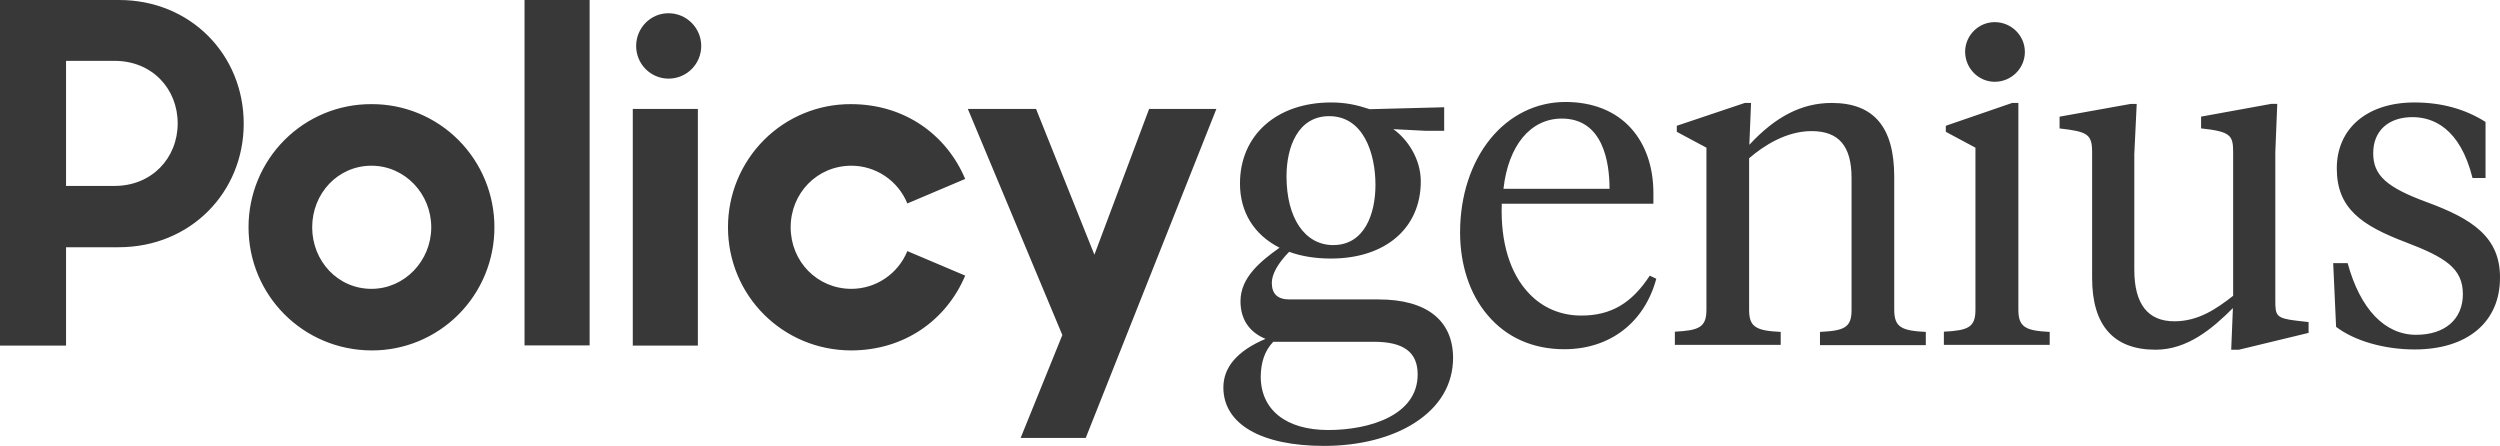 <?xml version="1.0" encoding="UTF-8"?> <svg xmlns="http://www.w3.org/2000/svg" width="342" height="61" viewBox="0 0 342 61" fill="none"><g id="unpadded, vip black" clip-path="url(#clip0_3387_157)"><g id="Unknown 1" clip-path="url(#clip1_3387_157)"><path id="Vector" d="M87.025 6.286C87.025 3.849 88.97 1.811 91.444 1.811C93.951 1.811 95.928 3.849 95.928 6.286C95.928 8.72 93.981 10.758 91.444 10.758C90.268 10.753 89.143 10.279 88.314 9.441C87.486 8.602 87.022 7.468 87.025 6.286ZM0 0H16.289C26.086 0 33.34 7.5 33.34 16.914C33.34 26.288 26.086 33.822 16.226 33.822H9.035V47.281H0V0ZM9.035 8.357V25.434H15.666C20.779 25.434 24.307 21.616 24.307 16.878C24.307 12.142 20.812 8.324 15.666 8.324H9.035V8.357ZM33.999 31.093C33.995 28.875 34.429 26.678 35.273 24.628C36.118 22.579 37.358 20.718 38.921 19.152C40.484 17.586 42.34 16.346 44.382 15.504C46.423 14.662 48.611 14.235 50.817 14.246C53.024 14.235 55.211 14.662 57.253 15.504C59.294 16.346 61.15 17.586 62.714 19.152C64.277 20.718 65.516 22.579 66.361 24.628C67.206 26.678 67.639 28.875 67.636 31.093C67.639 33.312 67.206 35.508 66.361 37.558C65.516 39.607 64.276 41.468 62.713 43.033C61.149 44.599 59.294 45.838 57.252 46.68C55.211 47.522 53.024 47.949 50.817 47.938C41.484 47.904 33.999 40.404 33.999 31.093ZM58.995 31.093C58.995 26.485 55.368 22.67 50.817 22.67C46.2 22.67 42.706 26.485 42.706 31.093C42.706 35.696 46.2 39.514 50.815 39.514C55.365 39.514 58.995 35.666 58.995 31.093ZM80.66 0H71.757V47.247H80.66V0ZM95.468 14.903H86.565V47.281H95.468V14.903ZM99.588 31.093C99.585 28.875 100.018 26.678 100.863 24.628C101.708 22.579 102.947 20.718 104.511 19.152C106.074 17.586 107.93 16.346 109.971 15.504C112.013 14.662 114.2 14.235 116.407 14.246C123.793 14.246 129.499 18.458 132.037 24.478L124.124 27.833C123.5 26.307 122.44 25.002 121.078 24.083C119.716 23.164 118.113 22.672 116.473 22.67C111.79 22.67 108.163 26.421 108.163 31.093C108.163 35.765 111.79 39.514 116.473 39.514C118.114 39.511 119.717 39.019 121.079 38.099C122.441 37.18 123.501 35.874 124.124 34.349L132.04 37.703C129.499 43.726 123.793 47.938 116.407 47.938C107.04 47.904 99.588 40.404 99.588 31.093ZM139.622 59.913H148.527L166.4 14.903H157.199L149.713 34.842L141.734 14.906H132.401L145.328 45.833L139.622 59.913ZM259.131 42.378V24.184C259.131 17.371 256.326 14.083 250.589 14.083C246.535 14.083 242.939 15.89 239.309 19.808L239.543 14.083H238.686L229.385 17.207V18.031L233.44 20.202V42.378C233.44 44.779 232.419 45.206 229.121 45.373V47.181H243.601V45.406C240.299 45.24 239.279 44.779 239.279 42.412V21.649C241.256 19.939 244.356 17.934 247.82 17.934C251.544 17.934 253.292 19.972 253.292 24.347V42.412C253.292 44.813 252.305 45.24 248.973 45.406V47.214H263.45V45.406C260.152 45.24 259.131 44.779 259.131 42.378ZM272.883 11.188C275.156 11.188 277.003 9.344 277.003 7.106C277.003 4.869 275.156 3.028 272.88 3.028C270.638 3.028 268.826 4.869 268.826 7.106C268.859 9.377 270.676 11.188 272.883 11.188ZM276.113 42.378V14.083H275.258L266.186 17.207V18.031L270.241 20.202V42.378C270.241 44.779 269.253 45.206 265.922 45.373V47.181H280.399V45.406C277.136 45.24 276.113 44.779 276.113 42.378ZM311.264 41.061V20.823L311.529 14.21H310.704L301.109 15.954V17.565C305.163 17.995 305.494 18.522 305.494 20.823V40.465C303.219 42.242 300.745 43.953 297.449 43.953C293.819 43.953 291.974 41.585 291.974 36.91V21.092L292.302 14.216H291.478L281.75 15.96V17.571C285.576 18 286.202 18.361 286.202 20.829V38.036C286.202 44.519 289.139 47.841 294.876 47.841C299.261 47.841 302.659 44.946 305.461 42.148L305.229 47.841H306.286L315.815 45.539V44.059L314.102 43.862C311.33 43.529 311.264 43.138 311.264 41.061ZM188.594 40.962H176.392C174.776 40.962 173.984 40.205 173.984 38.691C173.984 37.507 174.809 36.029 176.356 34.448C178.039 35.072 180.019 35.369 182.065 35.369C189.515 35.369 194.364 31.224 194.364 24.808C194.364 21.683 192.485 18.985 190.604 17.668L195.089 17.898H197.563V14.673L187.372 14.937C185.689 14.377 184.139 14.016 182.096 14.016C174.643 14.016 169.629 18.491 169.629 25.104C169.629 29.019 171.543 32.111 175.041 33.888C172.434 35.732 169.698 37.97 169.698 41.192C169.698 43.659 170.884 45.437 173.126 46.357C169.301 47.971 167.357 50.209 167.357 53.004C167.357 58.005 172.5 61 181.141 61C185.954 61 190.373 59.88 193.539 57.839C196.97 55.638 198.782 52.577 198.782 48.925C198.749 43.792 195.122 40.962 188.594 40.962ZM182.394 33.528C178.502 33.528 175.995 29.84 175.995 24.117C175.995 20.136 177.545 15.89 181.834 15.89C186.514 15.89 188.163 20.959 188.163 25.301C188.163 29.283 186.646 33.525 182.394 33.525V33.528ZM174.183 46.754H187.932C192.022 46.754 193.936 48.168 193.936 51.229C193.936 56.822 187.339 58.826 181.701 58.826C175.929 58.826 172.467 56.065 172.467 51.489C172.5 49.515 173.027 47.968 174.183 46.754ZM225.692 37.706C223.218 41.488 220.383 43.169 216.326 43.169C213.557 43.169 211.083 42.148 209.202 40.174C206.565 37.443 205.247 33.101 205.443 27.869H226.186V26.455C226.186 22.833 225.13 19.772 223.119 17.538C221.009 15.2 217.906 13.95 214.15 13.95C210.159 13.95 206.499 15.76 203.862 19.018C201.223 22.276 199.739 26.815 199.739 31.784C199.739 36.226 201.057 40.241 203.498 43.102C206.072 46.16 209.698 47.774 213.984 47.774C220.251 47.774 224.967 44.122 226.581 38.133L225.692 37.706ZM205.674 25.828C206.336 19.905 209.37 16.221 213.656 16.221C219.294 16.221 220.185 22.176 220.185 25.828H205.674ZM332.041 27.672C326.467 25.631 324.655 23.984 324.655 20.959C324.655 17.898 326.731 16.024 330.03 16.024C332.799 16.024 336.525 17.471 338.241 24.347H340.022V16.681C337.218 14.906 333.985 14.016 330.292 14.016C323.83 14.016 319.673 17.568 319.673 23.03C319.673 28.492 323.005 30.83 329.172 33.165C334.515 35.205 336.922 36.719 336.922 40.238C336.922 43.659 334.482 45.8 330.524 45.8C326.238 45.8 322.873 42.279 321.157 35.993H319.18L319.577 44.713C322.081 46.621 326.138 47.805 330.325 47.805C337.548 47.805 342 44.056 342 38C342.033 32.441 338.208 29.943 332.041 27.672Z" fill="#383838"></path></g></g><defs><clipPath id="clip0_3387_157"><rect width="342" height="61" fill="white"></rect></clipPath><clipPath id="clip1_3387_157"><rect width="342" height="61" fill="white"></rect></clipPath></defs></svg> 